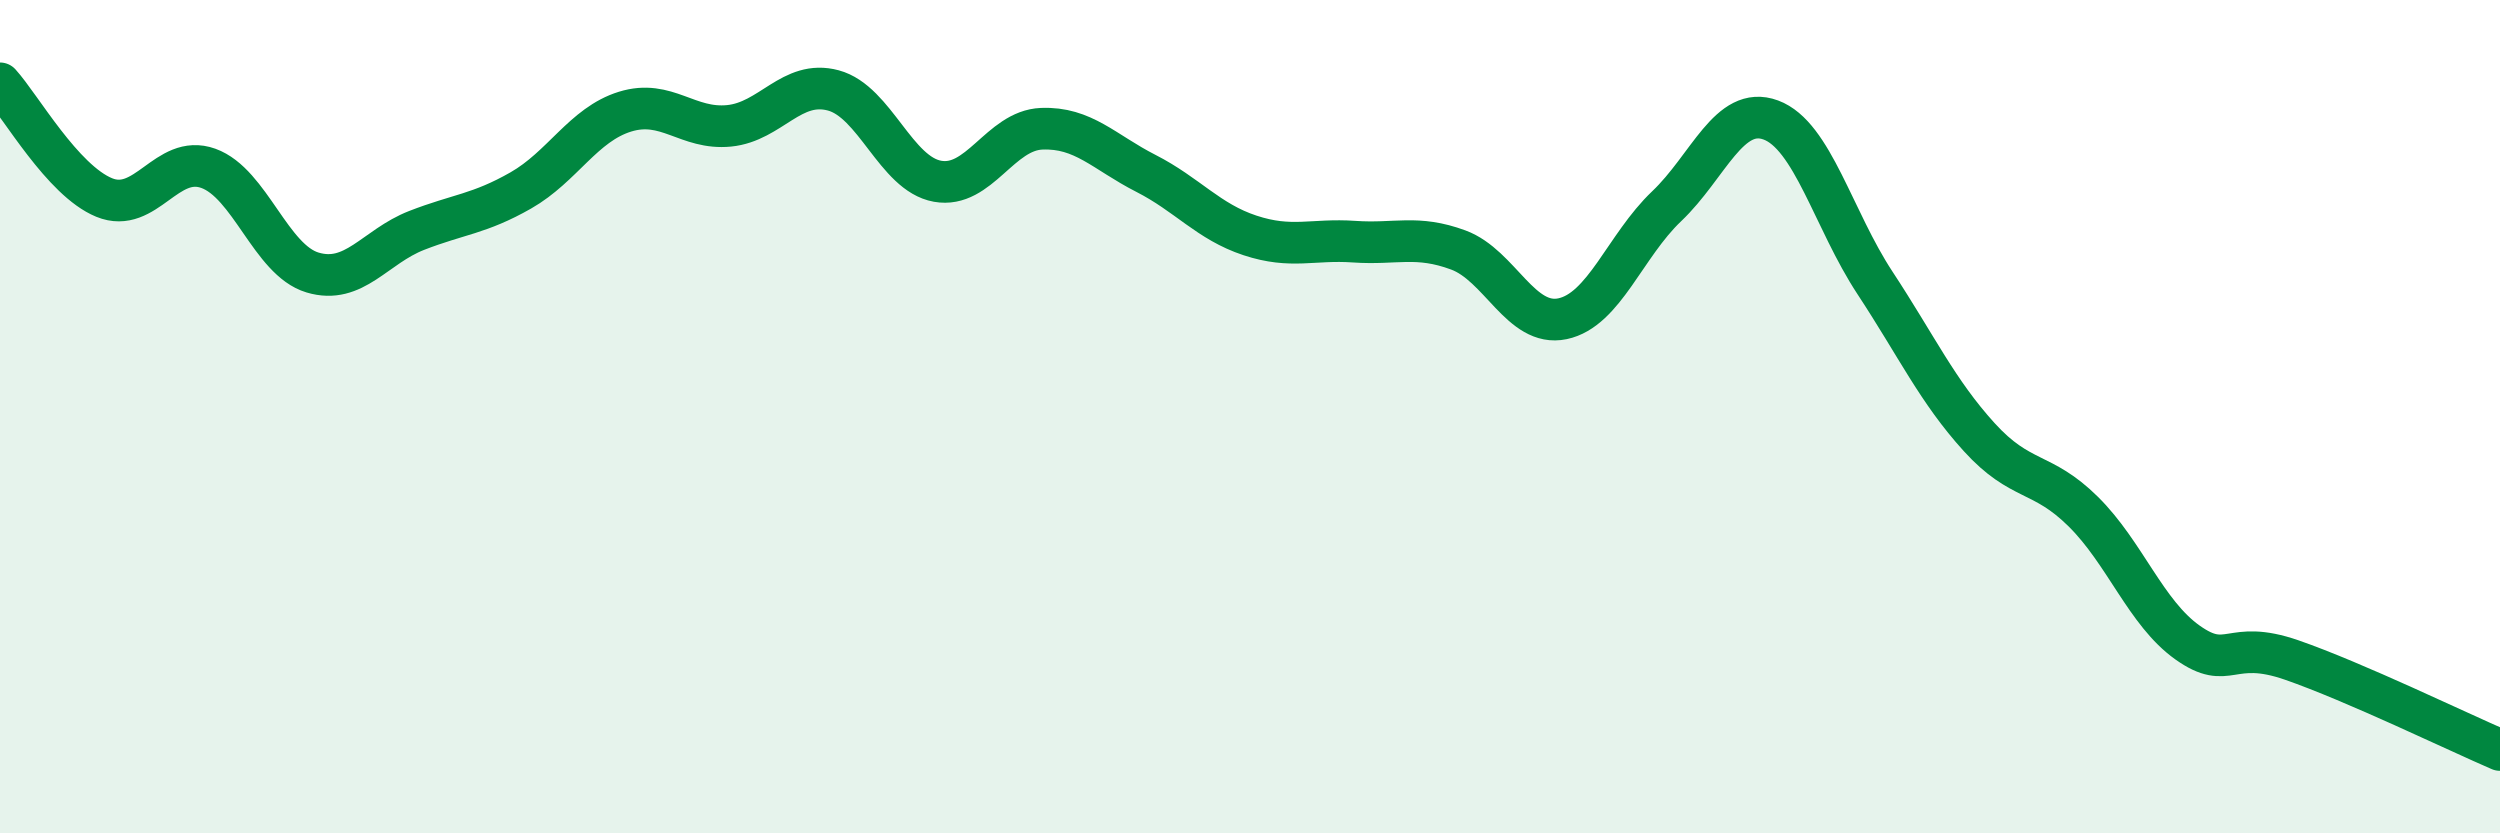 
    <svg width="60" height="20" viewBox="0 0 60 20" xmlns="http://www.w3.org/2000/svg">
      <path
        d="M 0,2 C 0.5,2.55 1.5,4.33 2.5,4.74 C 3.5,5.15 4,3.68 5,4.04 C 6,4.4 6.5,6.24 7.5,6.54 C 8.5,6.84 9,5.92 10,5.53 C 11,5.14 11.5,5.14 12.5,4.57 C 13.5,4 14,2.99 15,2.68 C 16,2.37 16.5,3.12 17.5,3.02 C 18.5,2.92 19,1.9 20,2.17 C 21,2.44 21.5,4.17 22.5,4.35 C 23.5,4.53 24,3.13 25,3.09 C 26,3.05 26.5,3.65 27.5,4.16 C 28.5,4.67 29,5.32 30,5.65 C 31,5.98 31.5,5.73 32.5,5.8 C 33.5,5.87 34,5.63 35,6 C 36,6.37 36.5,7.86 37.5,7.65 C 38.5,7.44 39,5.9 40,4.95 C 41,4 41.5,2.51 42.5,2.88 C 43.5,3.25 44,5.27 45,6.79 C 46,8.31 46.5,9.39 47.5,10.49 C 48.5,11.59 49,11.29 50,12.28 C 51,13.27 51.5,14.71 52.5,15.42 C 53.5,16.13 53.5,15.32 55,15.84 C 56.5,16.36 59,17.57 60,18L60 20L0 20Z"
        fill="#008740"
        opacity="0.1"
        stroke-linecap="round"
        stroke-linejoin="round"
      />
      <path
        d="M 0,2 C 0.5,2.55 1.5,4.33 2.5,4.74 C 3.5,5.15 4,3.68 5,4.04 C 6,4.4 6.5,6.24 7.5,6.54 C 8.5,6.84 9,5.92 10,5.53 C 11,5.14 11.5,5.14 12.5,4.57 C 13.5,4 14,2.99 15,2.68 C 16,2.37 16.5,3.12 17.5,3.02 C 18.5,2.92 19,1.9 20,2.17 C 21,2.44 21.5,4.17 22.5,4.35 C 23.5,4.53 24,3.13 25,3.09 C 26,3.05 26.5,3.65 27.5,4.16 C 28.5,4.67 29,5.32 30,5.65 C 31,5.98 31.5,5.73 32.5,5.8 C 33.5,5.87 34,5.63 35,6 C 36,6.37 36.5,7.86 37.5,7.65 C 38.5,7.44 39,5.9 40,4.95 C 41,4 41.5,2.51 42.5,2.88 C 43.5,3.25 44,5.27 45,6.79 C 46,8.31 46.5,9.39 47.5,10.49 C 48.5,11.59 49,11.29 50,12.28 C 51,13.27 51.5,14.71 52.5,15.42 C 53.5,16.13 53.5,15.32 55,15.84 C 56.5,16.36 59,17.57 60,18"
        stroke="#008740"
        stroke-width="1"
        fill="none"
        stroke-linecap="round"
        stroke-linejoin="round"
      />
    </svg>
  
